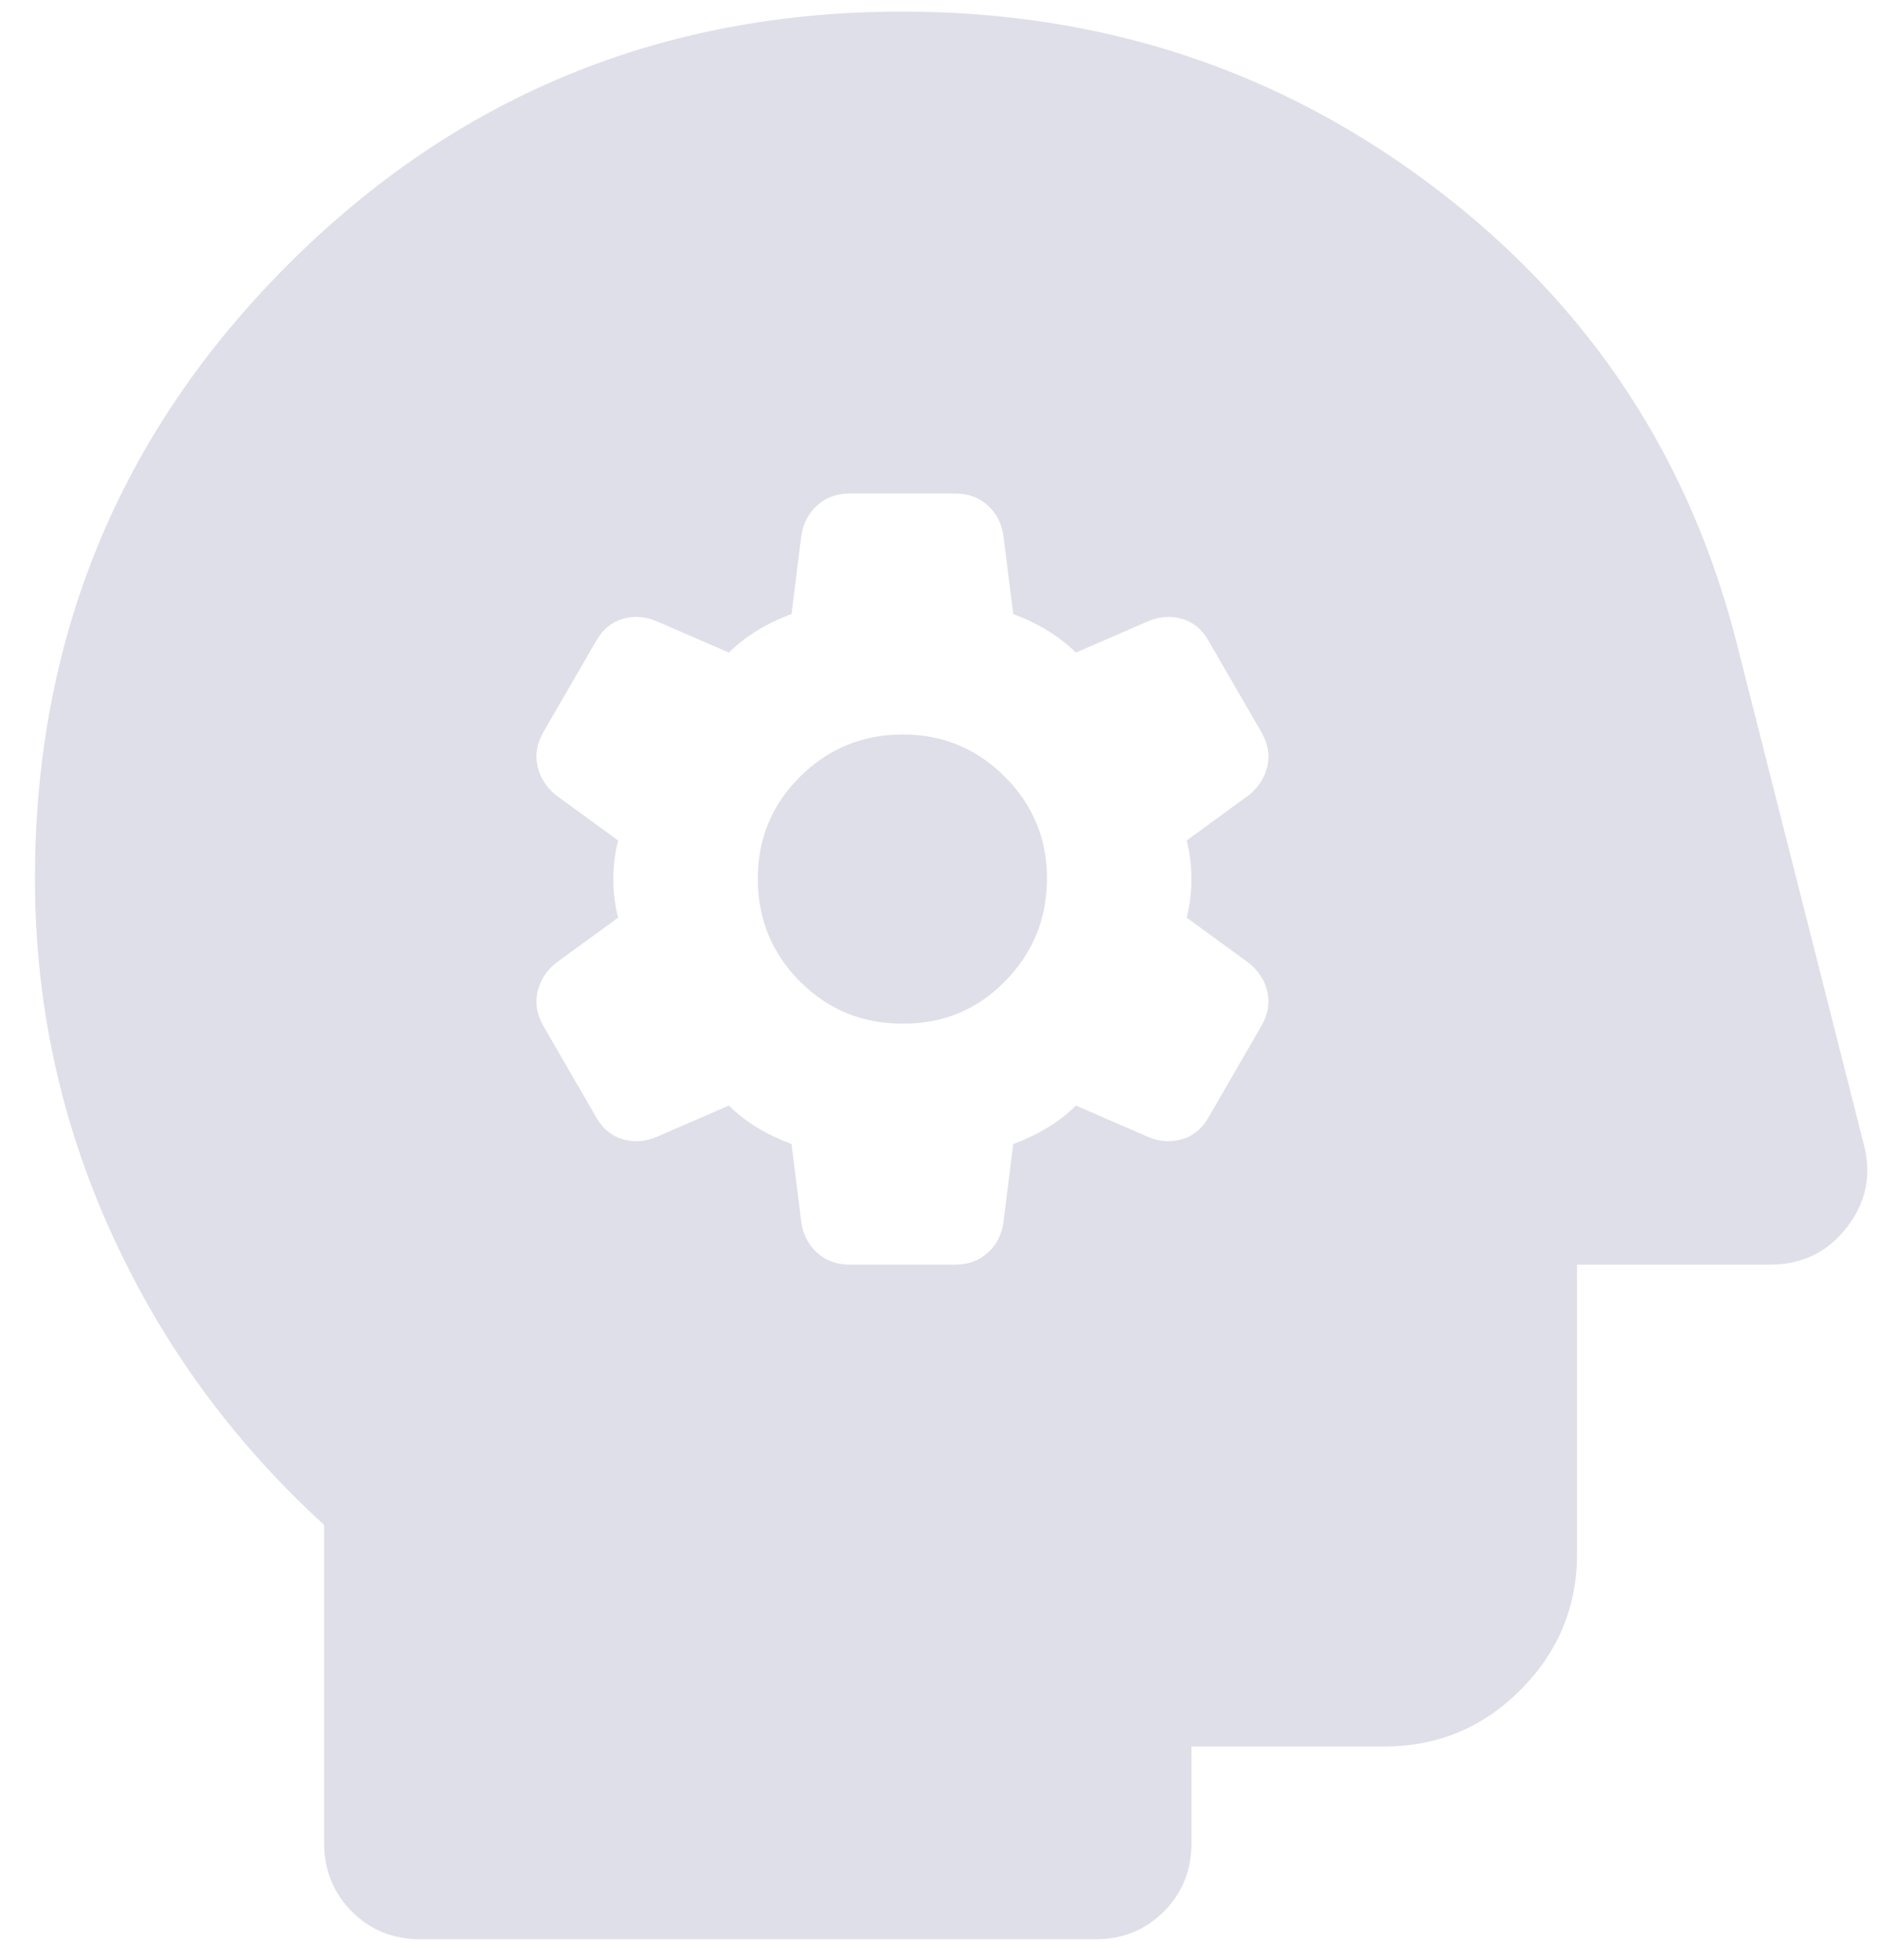 <svg width="23" height="24" viewBox="0 0 23 24" fill="none" xmlns="http://www.w3.org/2000/svg">
<path d="M9.694 14.011L9.812 14.956C9.832 15.113 9.896 15.241 10.005 15.339C10.113 15.438 10.246 15.487 10.402 15.487H11.701C11.858 15.487 11.991 15.438 12.1 15.339C12.208 15.241 12.272 15.113 12.291 14.956L12.409 14.011C12.566 13.952 12.709 13.883 12.837 13.805C12.966 13.726 13.079 13.637 13.176 13.539L14.061 13.923C14.199 13.982 14.337 13.992 14.475 13.952C14.612 13.913 14.72 13.824 14.799 13.687L15.448 12.565C15.527 12.428 15.552 12.29 15.523 12.152C15.493 12.015 15.42 11.896 15.301 11.798L14.534 11.238C14.573 11.08 14.592 10.923 14.592 10.765C14.592 10.608 14.573 10.451 14.534 10.293L15.301 9.733C15.419 9.634 15.493 9.516 15.523 9.378C15.553 9.241 15.528 9.103 15.448 8.965L14.799 7.844C14.72 7.706 14.612 7.618 14.475 7.578C14.337 7.539 14.199 7.549 14.061 7.608L13.176 7.992C13.078 7.893 12.964 7.805 12.836 7.726C12.708 7.647 12.566 7.578 12.409 7.519L12.291 6.575C12.271 6.418 12.207 6.29 12.1 6.192C11.992 6.093 11.859 6.044 11.701 6.044H10.402C10.245 6.044 10.112 6.093 10.005 6.192C9.897 6.29 9.833 6.418 9.812 6.575L9.694 7.519C9.537 7.578 9.394 7.647 9.267 7.726C9.139 7.805 9.026 7.893 8.927 7.992L8.042 7.608C7.904 7.549 7.766 7.539 7.629 7.578C7.491 7.618 7.383 7.706 7.304 7.844L6.655 8.965C6.576 9.103 6.552 9.241 6.582 9.378C6.611 9.516 6.685 9.634 6.802 9.733L7.57 10.293C7.53 10.451 7.511 10.608 7.511 10.765C7.511 10.923 7.53 11.08 7.57 11.238L6.802 11.798C6.684 11.896 6.611 12.015 6.582 12.152C6.552 12.29 6.577 12.428 6.655 12.565L7.304 13.687C7.383 13.824 7.491 13.913 7.629 13.952C7.766 13.992 7.904 13.982 8.042 13.923L8.927 13.539C9.025 13.637 9.139 13.726 9.267 13.805C9.395 13.883 9.538 13.952 9.694 14.011ZM11.052 12.536C10.56 12.536 10.142 12.364 9.798 12.02C9.454 11.676 9.282 11.258 9.281 10.765C9.28 10.273 9.453 9.855 9.798 9.512C10.143 9.169 10.561 8.996 11.052 8.995C11.542 8.993 11.96 9.166 12.306 9.512C12.652 9.858 12.824 10.276 12.822 10.765C12.82 11.255 12.648 11.673 12.306 12.02C11.965 12.367 11.546 12.539 11.052 12.536ZM5.15 23.749C4.815 23.749 4.535 23.636 4.309 23.409C4.084 23.183 3.97 22.902 3.969 22.569V18.674C2.848 17.651 1.978 16.456 1.359 15.089C0.739 13.722 0.429 12.281 0.428 10.765C0.428 7.815 1.461 5.306 3.527 3.241C5.592 1.175 8.101 0.142 11.052 0.142C13.511 0.142 15.69 0.865 17.588 2.312C19.487 3.758 20.721 5.642 21.291 7.962L22.825 14.011C22.924 14.385 22.855 14.725 22.619 15.03C22.383 15.335 22.068 15.488 21.675 15.487H19.314V19.028C19.314 19.677 19.083 20.233 18.621 20.696C18.159 21.158 17.603 21.389 16.953 21.388H14.592V22.569C14.592 22.903 14.479 23.184 14.253 23.41C14.026 23.637 13.746 23.75 13.412 23.749H5.15Z" fill="#DEDFE8"/>
</svg>
